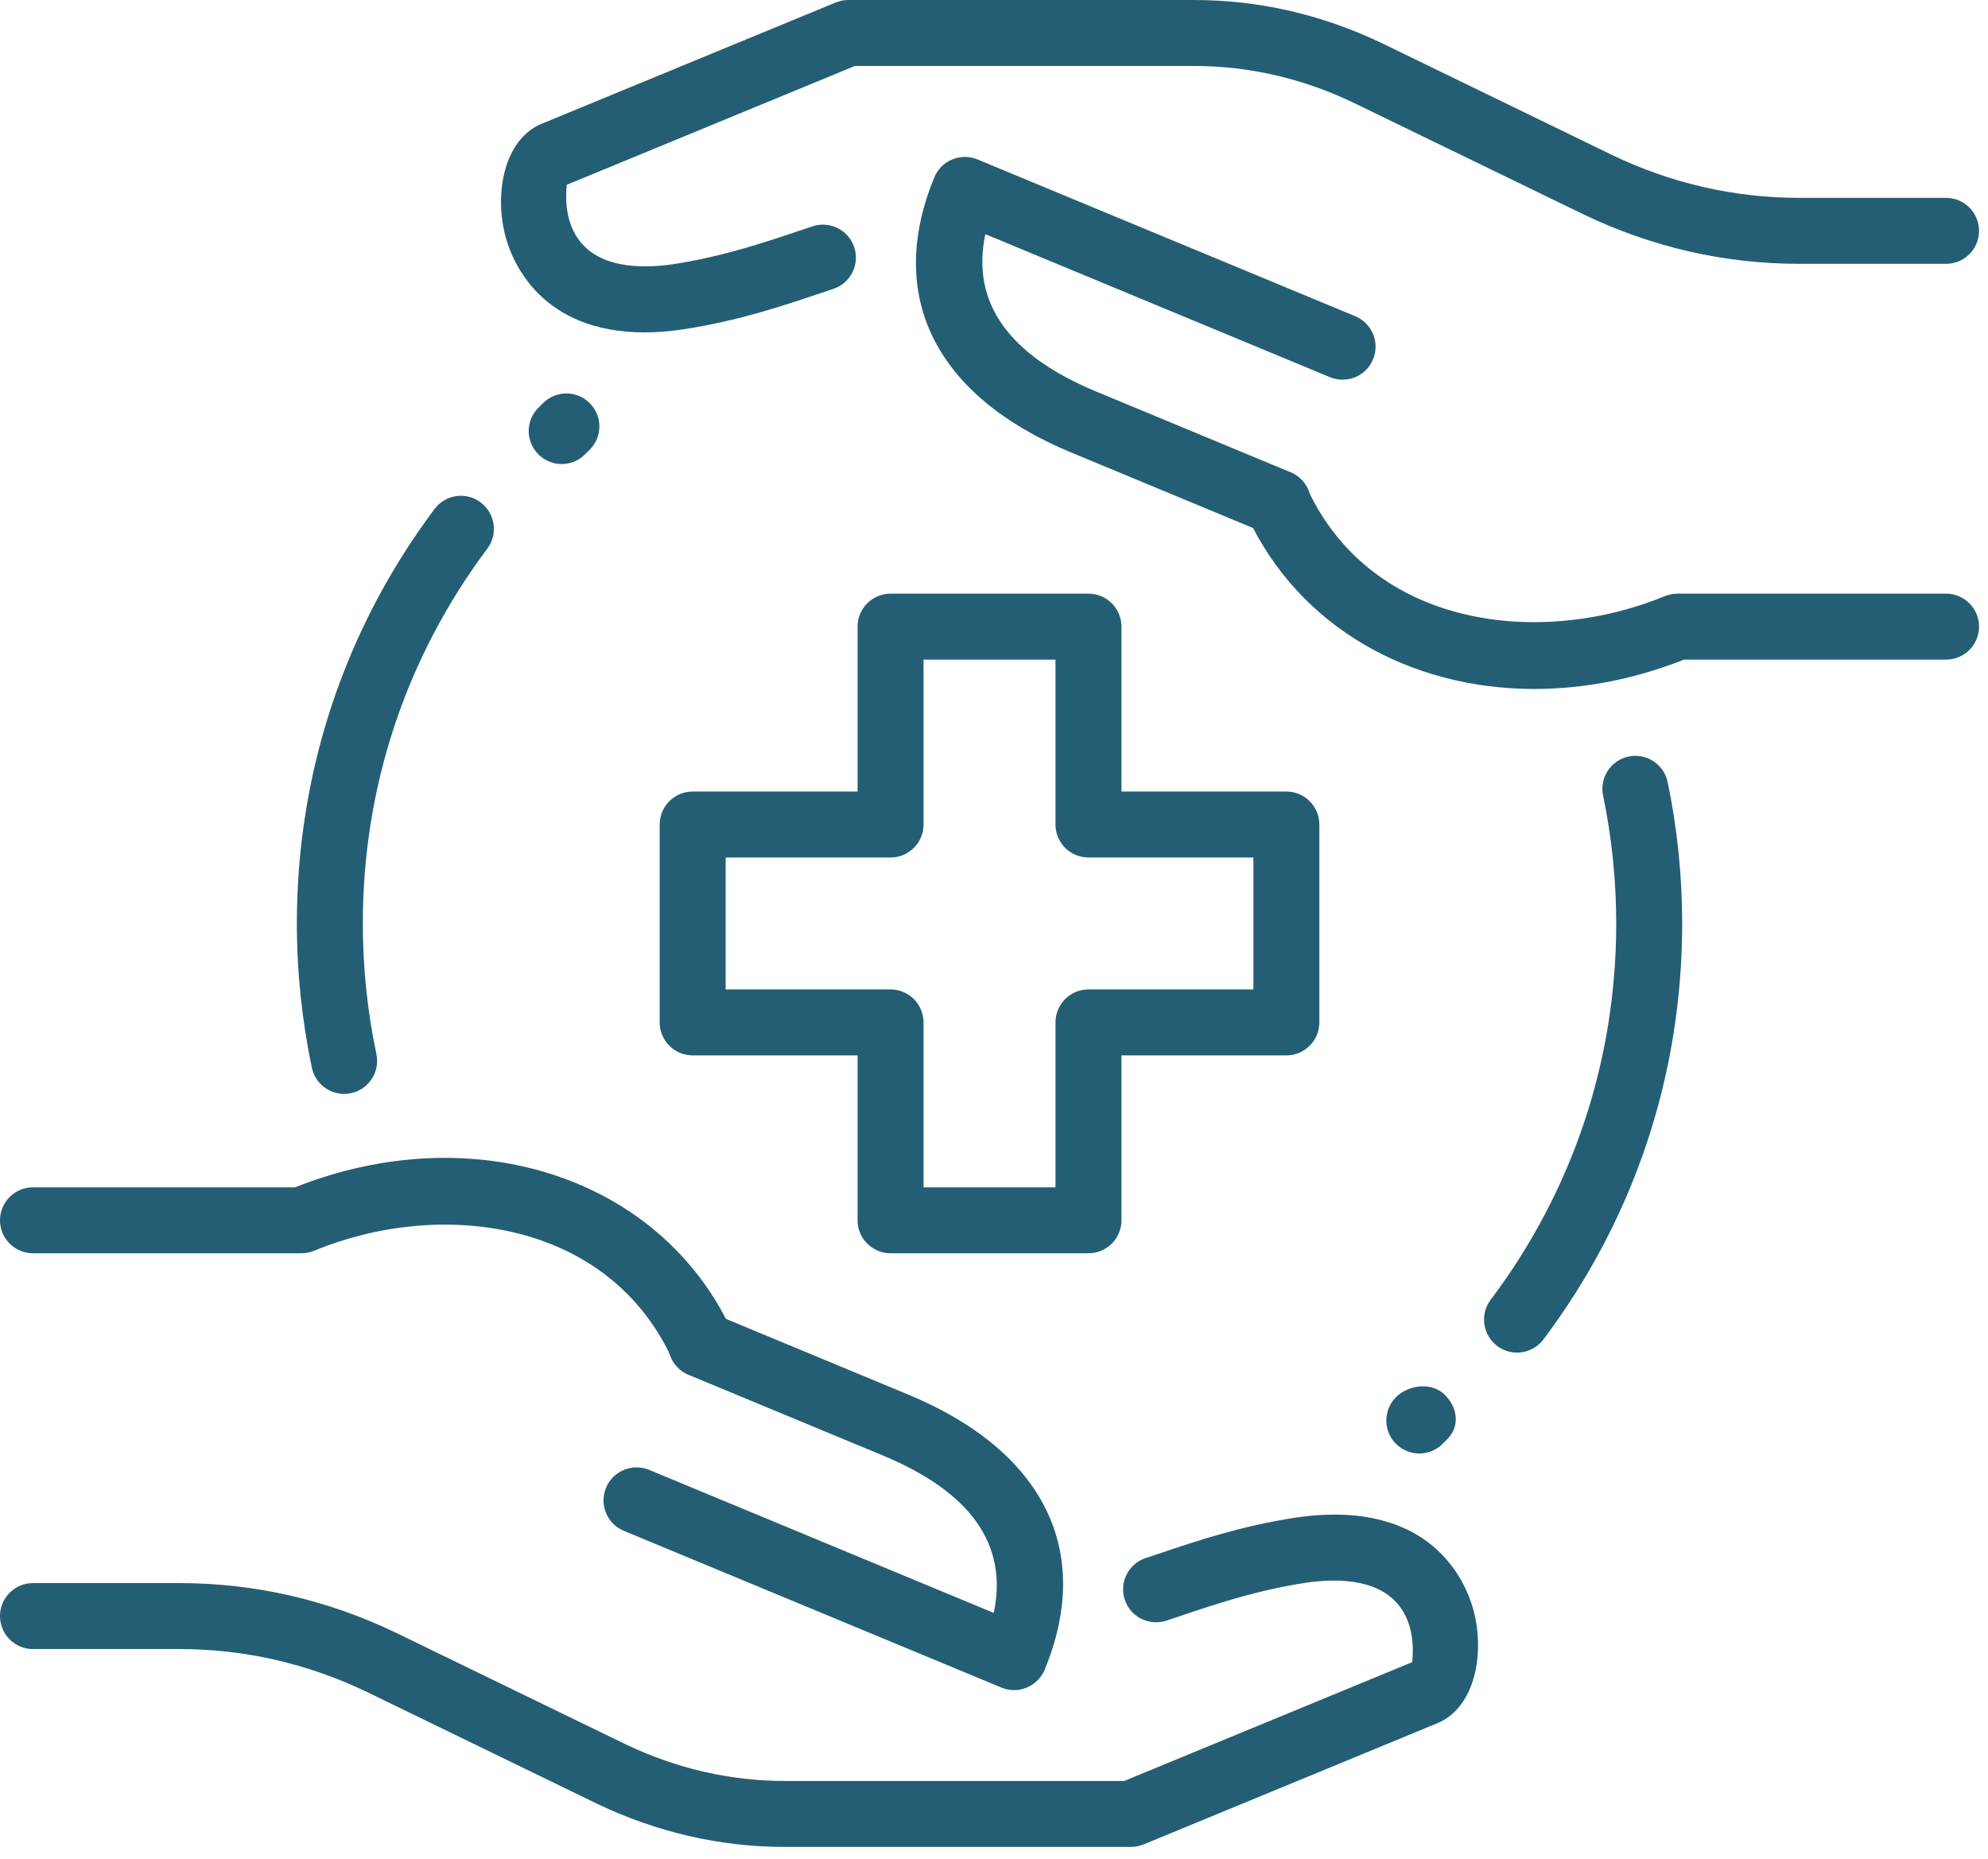 <?xml version="1.0" encoding="UTF-8"?>
<svg xmlns="http://www.w3.org/2000/svg" width="77" height="72" viewBox="0 0 77 72" fill="none">
  <g id="healthcare_x2C__medical_x2C__protection_1_">
    <g id="XMLID_451_">
      <g id="XMLID_493_">
        <g id="XMLID_513_">
          <path id="Vector" d="M58.757 52.395C58.491 52.395 58.22 52.311 57.99 52.137C57.426 51.713 57.313 50.913 57.737 50.349C60.919 46.12 62.6 41.079 62.6 35.772C62.6 34.106 62.429 32.437 62.091 30.815C61.948 30.122 62.393 29.448 63.083 29.305C63.77 29.162 64.45 29.606 64.593 30.296C64.966 32.09 65.155 33.932 65.155 35.772C65.155 41.636 63.295 47.211 59.779 51.887C59.526 52.221 59.143 52.395 58.757 52.395Z" fill="#245E74"></path>
        </g>
        <g id="XMLID_511_">
          <path id="Vector_2" d="M13.328 42.374C12.737 42.374 12.206 41.96 12.078 41.359C11.695 39.528 11.498 37.647 11.498 35.772C11.498 29.933 13.34 24.381 16.828 19.72C17.25 19.153 18.052 19.035 18.617 19.462C19.181 19.886 19.299 20.686 18.875 21.251C15.719 25.467 14.053 30.488 14.053 35.772C14.053 37.471 14.229 39.175 14.579 40.833C14.725 41.523 14.283 42.2 13.593 42.346C13.504 42.366 13.414 42.374 13.328 42.374Z" fill="#245E74"></path>
        </g>
        <g id="XMLID_508_">
          <path id="Vector_3" d="M42.159 48.547H34.494C33.788 48.547 33.216 47.975 33.216 47.27V40.882H26.828C26.123 40.882 25.551 40.309 25.551 39.604V31.939C25.551 31.234 26.123 30.661 26.828 30.661H33.216V24.273C33.216 23.568 33.788 22.996 34.494 22.996H42.159C42.864 22.996 43.437 23.568 43.437 24.273V30.661H49.824C50.529 30.661 51.102 31.234 51.102 31.939V39.604C51.102 40.309 50.529 40.882 49.824 40.882H43.437V47.27C43.437 47.975 42.864 48.547 42.159 48.547ZM35.771 45.992H40.881V39.604C40.881 38.899 41.454 38.327 42.159 38.327H48.547V33.216H42.159C41.454 33.216 40.881 32.644 40.881 31.939V25.551H35.771V31.939C35.771 32.644 35.199 33.216 34.494 33.216H28.106V38.327H34.494C35.199 38.327 35.771 38.899 35.771 39.604V45.992Z" fill="#245E74"></path>
        </g>
        <g id="XMLID_501_">
          <g id="XMLID_506_">
            <path id="Vector_4" d="M43.797 71.543H30.406C27.91 71.543 25.472 70.986 23.16 69.887L14.209 65.539C11.915 64.437 9.469 63.878 6.952 63.878H1.278C0.572 63.878 0 63.306 0 62.6C0 61.895 0.572 61.323 1.278 61.323H6.952C9.855 61.323 12.671 61.967 15.32 63.239L24.268 67.585C26.226 68.513 28.293 68.988 30.406 68.988H43.542L54.7 64.384C54.7 64.276 54.851 63.288 54.36 62.447C53.611 61.159 51.882 61.118 50.571 61.31C48.667 61.604 47.093 62.133 45.706 62.6L45.179 62.777C44.508 62.994 43.787 62.639 43.565 61.967C43.342 61.297 43.705 60.574 44.375 60.352L44.891 60.181C46.378 59.68 48.062 59.112 50.193 58.785C55.461 58.019 56.777 61.31 57.061 62.334C57.528 64.023 57.14 66.136 55.681 66.747L44.283 71.451C44.129 71.51 43.963 71.543 43.797 71.543Z" fill="#245E74"></path>
          </g>
          <g id="XMLID_504_">
            <path id="Vector_5" d="M27.174 53.343C26.693 53.343 26.231 53.07 26.014 52.605C23.51 47.216 17.004 46.444 12.167 48.45C12.012 48.514 11.845 48.547 11.677 48.547H1.278C0.572 48.547 0 47.975 0 47.27C0 46.564 0.572 45.992 1.278 45.992H11.429C18.346 43.245 25.574 45.604 28.334 51.529C28.63 52.168 28.354 52.929 27.713 53.228C27.536 53.305 27.355 53.343 27.174 53.343Z" fill="#245E74"></path>
          </g>
          <g id="XMLID_502_">
            <path id="Vector_6" d="M39.283 65.47C39.117 65.47 38.95 65.436 38.794 65.373L24.164 59.299C23.512 59.028 23.203 58.282 23.474 57.628C23.745 56.977 24.494 56.67 25.145 56.938L38.49 62.478C39.05 59.843 37.609 57.794 34.185 56.376L26.665 53.254C26.014 52.983 25.705 52.234 25.976 51.583C26.246 50.931 26.995 50.622 27.647 50.893L35.164 54.015C40.43 56.197 42.361 60.084 40.463 64.675C40.333 64.989 40.085 65.24 39.771 65.368C39.615 65.437 39.449 65.47 39.283 65.47Z" fill="#245E74"></path>
          </g>
        </g>
        <g id="XMLID_494_">
          <g id="XMLID_499_">
            <path id="Vector_7" d="M24.966 12.875C20.947 12.875 19.848 10.131 19.593 9.211C19.125 7.522 19.514 5.409 20.972 4.798L32.371 0.095C32.524 0.033 32.69 0 32.856 0H46.245C48.741 0 51.179 0.557 53.491 1.656L62.442 6.005C64.739 7.106 67.184 7.665 69.701 7.665H75.376C76.081 7.665 76.653 8.238 76.653 8.943C76.653 9.648 76.081 10.22 75.376 10.22H69.701C66.798 10.22 63.983 9.577 61.333 8.304L52.385 3.96C50.428 3.03 48.361 2.555 46.248 2.555H33.112L21.951 7.159C21.951 7.267 21.8 8.256 22.291 9.096C23.042 10.384 24.767 10.425 26.08 10.233C27.984 9.939 29.558 9.41 30.945 8.943L31.471 8.767C32.143 8.547 32.864 8.905 33.086 9.577C33.309 10.246 32.946 10.969 32.276 11.191L31.76 11.363C30.273 11.863 28.589 12.431 26.458 12.758C25.922 12.839 25.423 12.875 24.966 12.875Z" fill="#245E74"></path>
          </g>
          <g id="XMLID_497_">
            <path id="Vector_8" d="M59.429 26.688C54.6 26.688 50.302 24.276 48.319 20.014C48.023 19.375 48.299 18.614 48.94 18.315C49.581 18.019 50.34 18.297 50.639 18.936C53.141 24.322 59.643 25.091 64.485 23.09C64.641 23.029 64.807 22.996 64.976 22.996H75.375C76.081 22.996 76.653 23.568 76.653 24.274C76.653 24.979 76.081 25.551 75.375 25.551H65.224C63.282 26.32 61.315 26.688 59.429 26.688Z" fill="#245E74"></path>
          </g>
          <g id="XMLID_495_">
            <path id="Vector_9" d="M49.497 20.747C49.334 20.747 49.167 20.717 49.007 20.65L41.489 17.528C36.223 15.346 34.292 11.46 36.19 6.868C36.32 6.554 36.568 6.303 36.883 6.176C37.197 6.048 37.547 6.045 37.861 6.176L52.492 12.249C53.143 12.52 53.452 13.266 53.181 13.92C52.911 14.574 52.167 14.878 51.511 14.61L38.165 9.071C37.606 11.705 39.047 13.754 42.471 15.172L49.99 18.295C50.642 18.565 50.951 19.314 50.68 19.966C50.473 20.451 49.998 20.747 49.497 20.747Z" fill="#245E74"></path>
          </g>
        </g>
      </g>
      <g id="XMLID_491_">
        <path id="Vector_10" d="M54.974 56.302C54.647 56.302 54.319 56.177 54.069 55.929C53.571 55.431 53.571 54.621 54.069 54.122C54.57 53.624 55.467 53.535 55.965 54.033C56.463 54.531 56.553 55.252 56.054 55.75L55.876 55.929C55.628 56.177 55.301 56.302 54.974 56.302Z" fill="#245E74"></path>
      </g>
      <g id="XMLID_484_">
        <path id="Vector_11" d="M21.756 17.975C21.427 17.975 21.097 17.848 20.847 17.595C20.351 17.091 20.356 16.284 20.86 15.788L21.041 15.609C21.542 15.114 22.352 15.119 22.848 15.622C23.343 16.125 23.338 16.933 22.835 17.428L22.653 17.607C22.405 17.853 22.081 17.975 21.756 17.975Z" fill="#245E74"></path>
      </g>
    </g>
  </g>
</svg>
